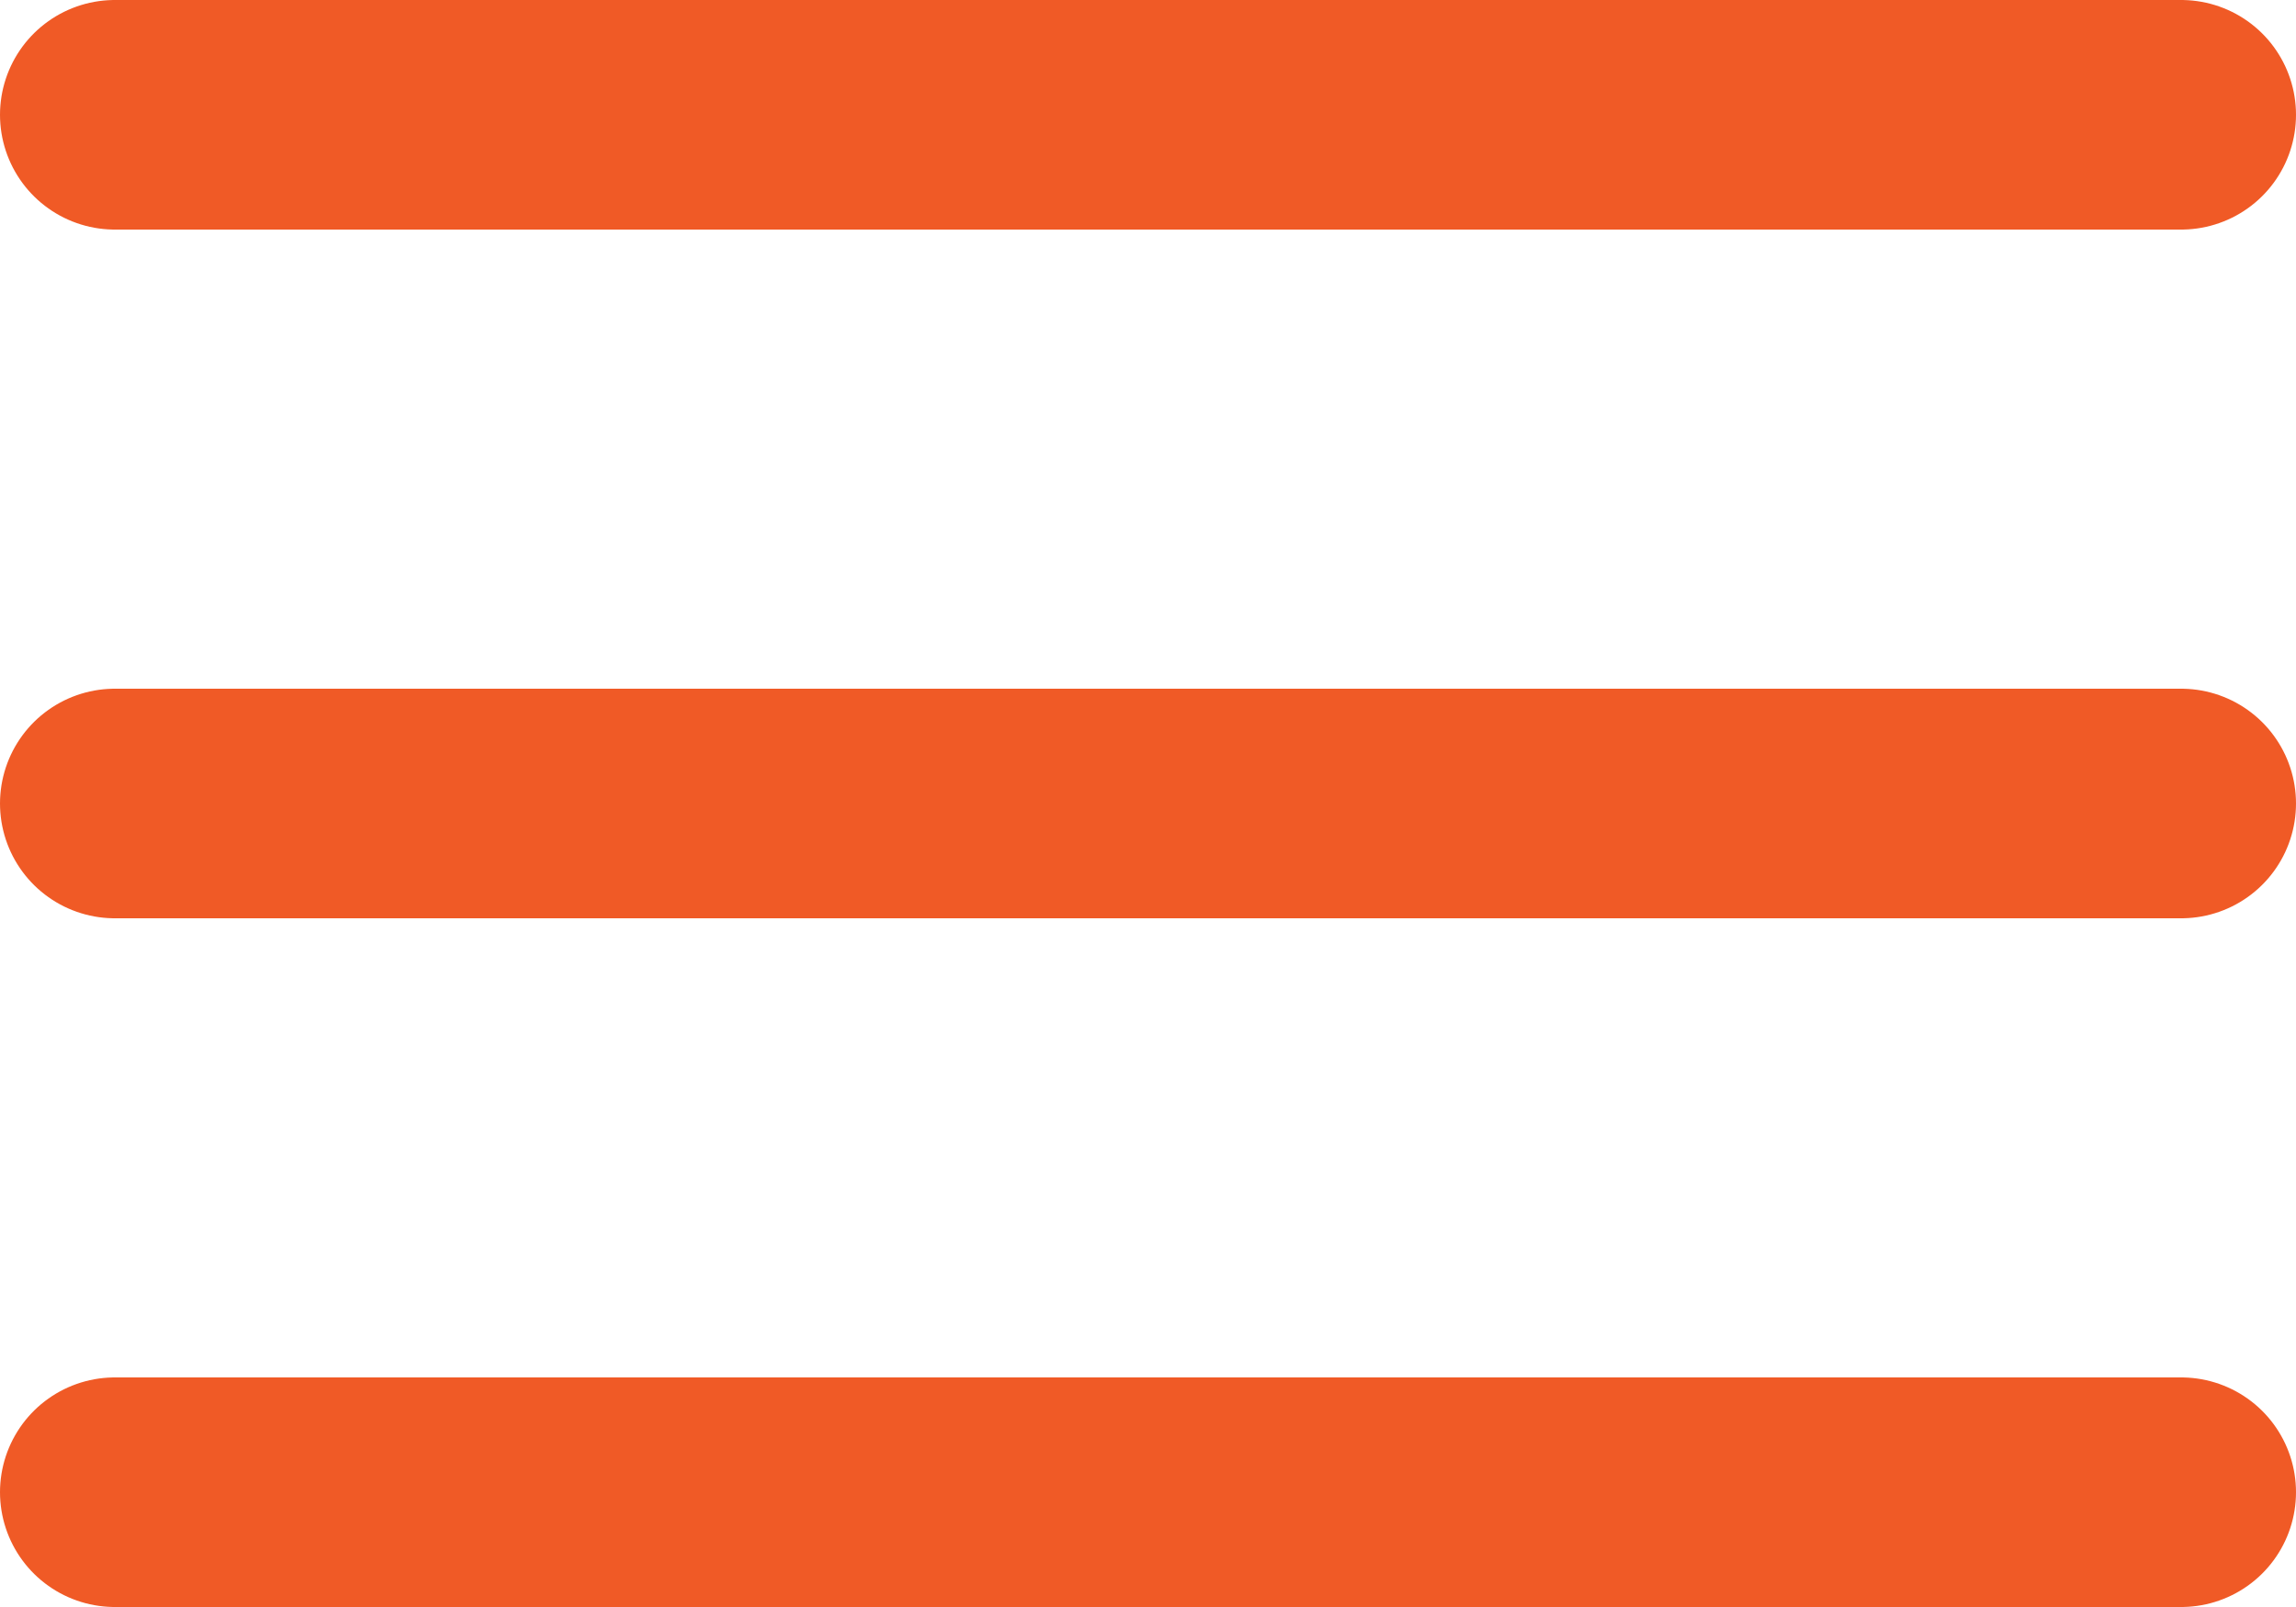 <svg xmlns="http://www.w3.org/2000/svg" width="30" height="21" viewBox="0 0 30 21">
  <g id="Icon_feather-menu" data-name="Icon feather-menu" transform="translate(-3 -7.5)">
    <path id="Path_964" data-name="Path 964" d="M4.5,18h27" fill="none" stroke="#f05a26" stroke-linecap="round" stroke-linejoin="round" stroke-width="3"/>
    <path id="Path_965" data-name="Path 965" d="M4.5,9h27" fill="none" stroke="#f05a26" stroke-linecap="round" stroke-linejoin="round" stroke-width="3"/>
    <path id="Path_966" data-name="Path 966" d="M4.5,27h27" fill="none" stroke="#f05a26" stroke-linecap="round" stroke-linejoin="round" stroke-width="3"/>
  </g>
</svg>
